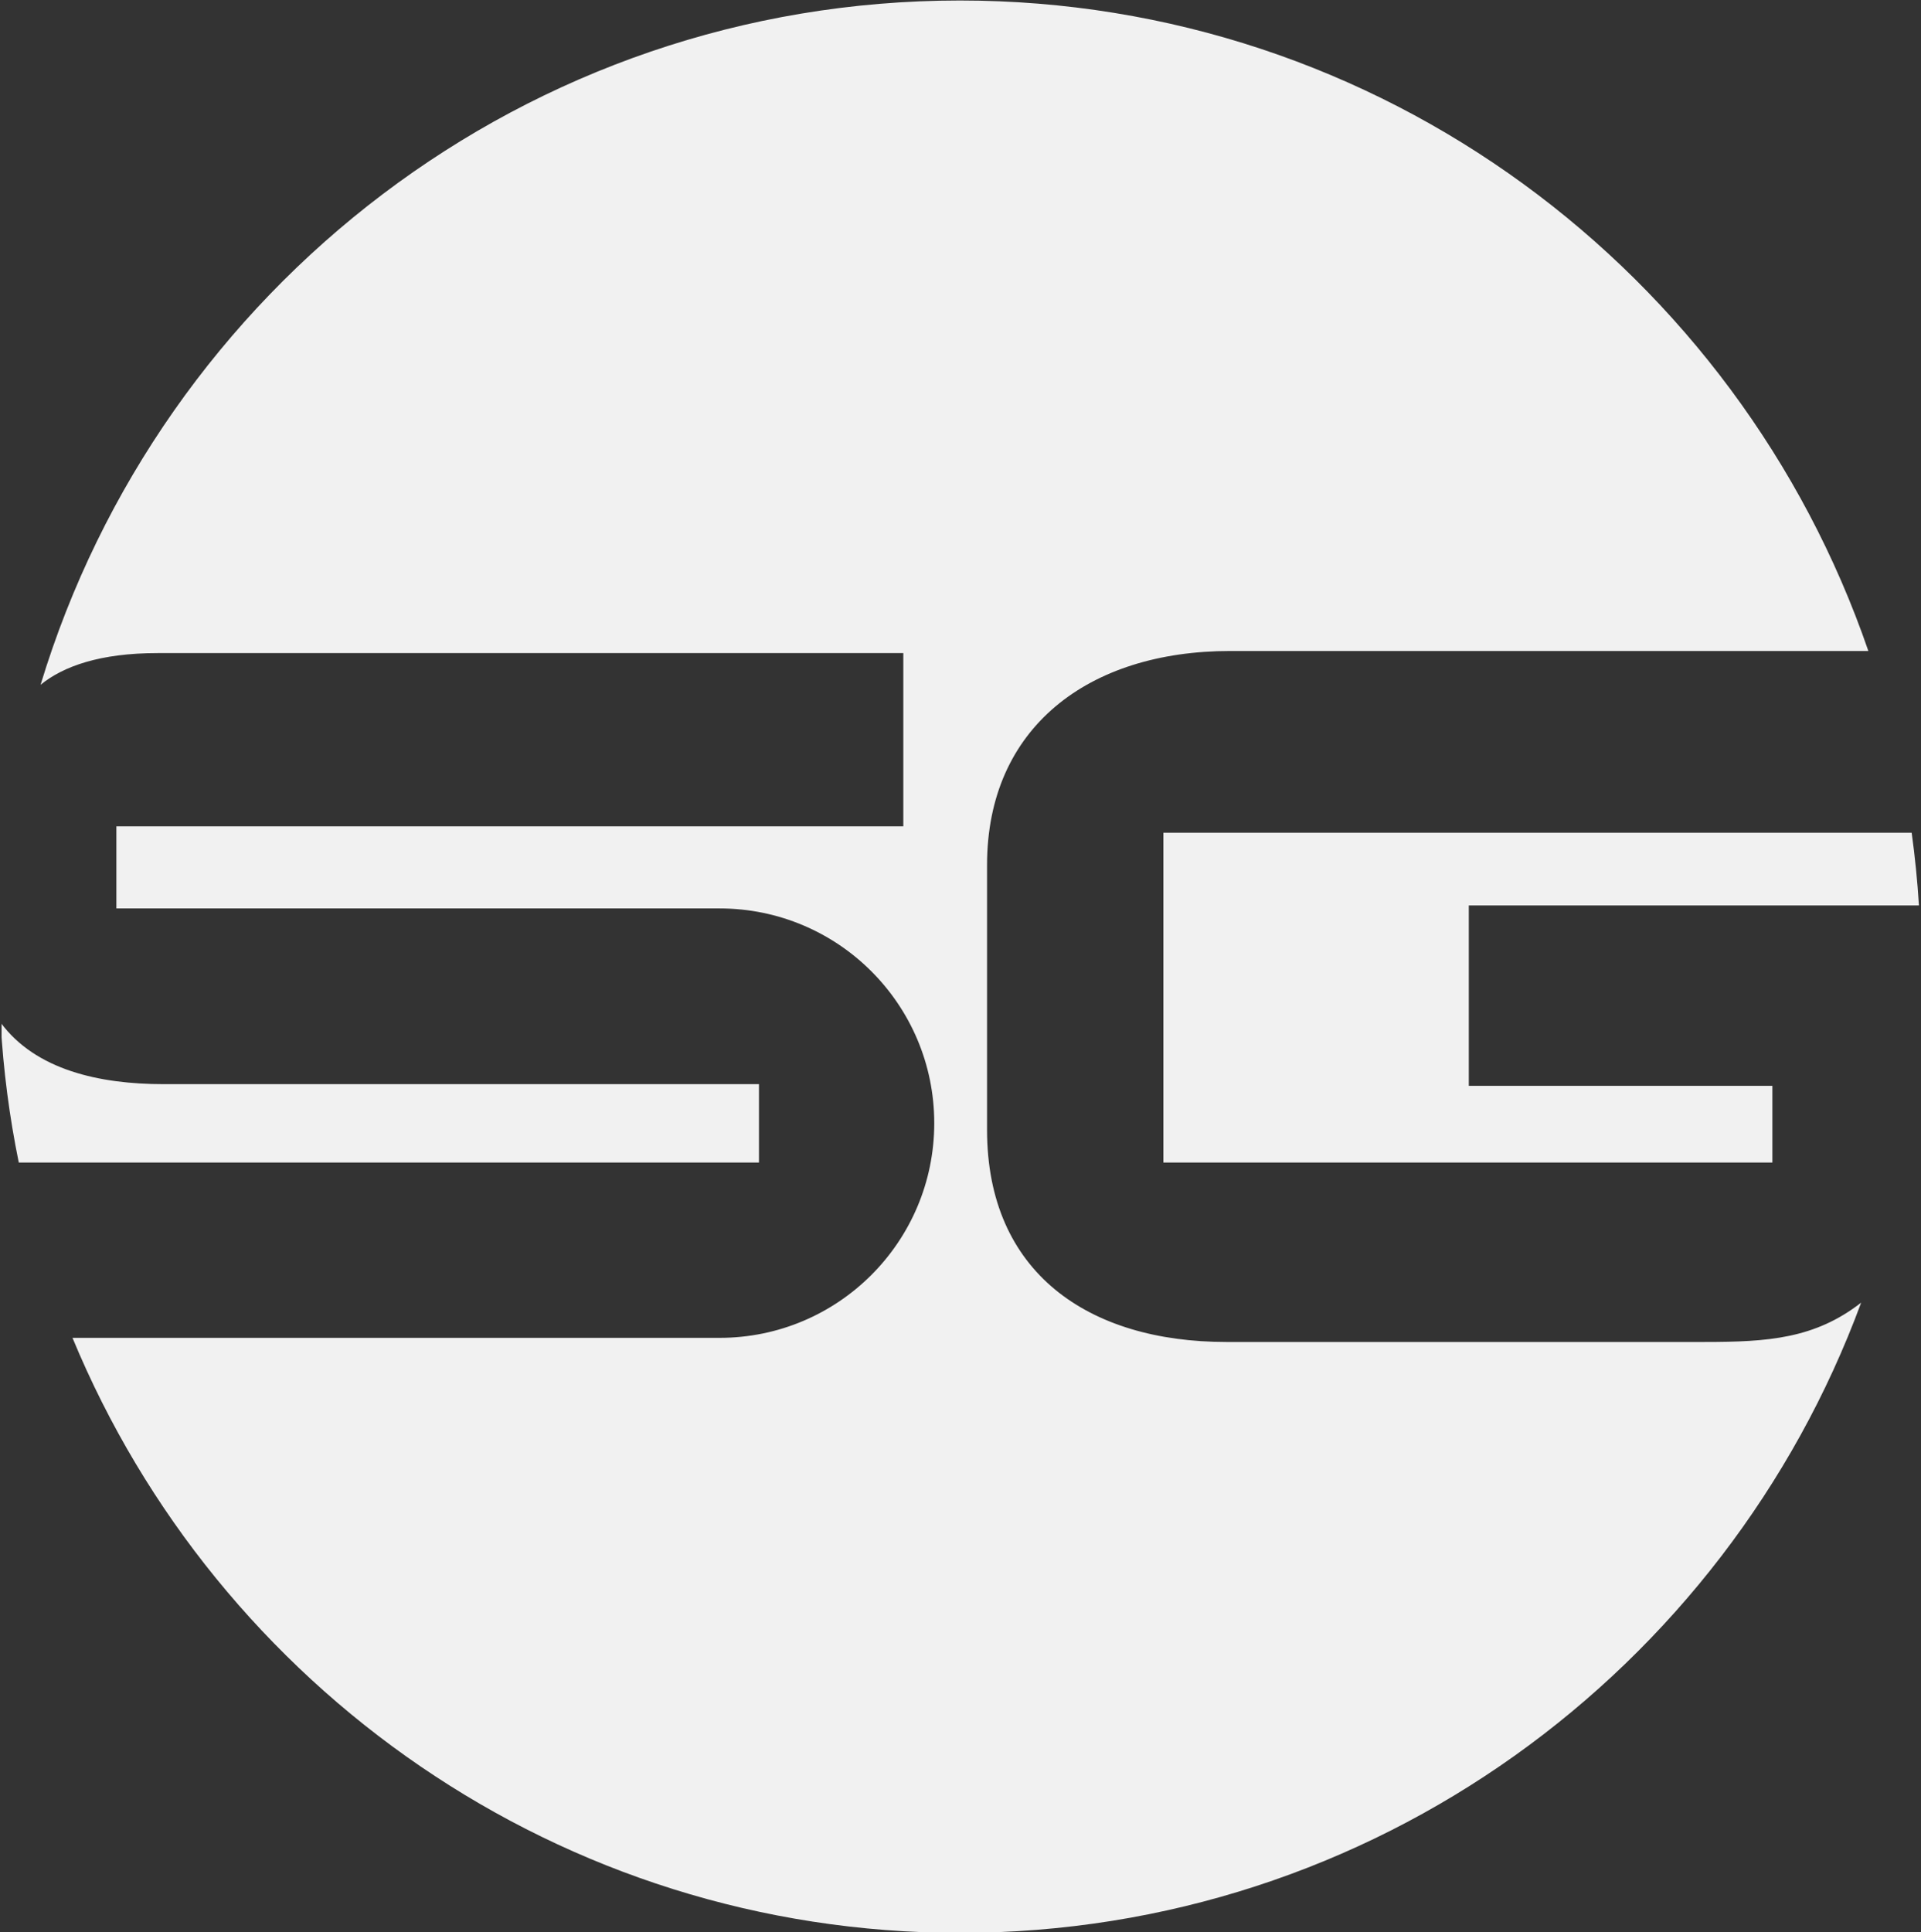 <svg width="690" height="694" viewBox="0 0 690 694" fill="none" xmlns="http://www.w3.org/2000/svg">
<rect x="0" y="0" width="690" height="694" fill="#333333" stroke="none"/>
<g clip-path="url(#clip0_10578_9379)">
<path d="M417.87 417.517H636.611V389.961H527.574V325.19H689.26C688.713 316.391 687.839 307.681 686.651 299.072H417.87V417.517Z" fill="#F1F1F1"/>
<path d="M272.611 417.517V389.369H58.759C35.753 389.369 12.761 384.281 0.223 367.247C1.193 384.365 3.394 401.152 6.745 417.517H272.611Z" fill="#F1F1F1"/>
<path d="M612.314 481.961H440.463C390.981 481.961 354.537 457.073 354.537 405.813V310.628C354.537 261.295 390.981 233.801 441.87 233.801H671.092C624.358 97.834 495.923 0.18 344.796 0.18C189.21 0.18 57.675 103.681 14.578 245.933C22.753 239.269 35.988 234.554 56.611 234.554H324.463V296.776H41.796V326.258H258.463C301.05 326.258 335.574 360.782 335.574 403.369C335.574 445.956 301.05 480.48 258.463 480.48H26.039C78.015 605.964 201.156 694.183 344.796 694.183C493.214 694.183 619.746 599.999 668.501 467.838C651.857 480.772 635.124 481.961 612.314 481.961Z" fill="#F1F1F1"/>
</g>
<defs>
<clipPath id="clip0_10578_9379">
<rect width="689" height="694" fill="white" transform="translate(0.567)"/>
</clipPath>
</defs>
</svg>
